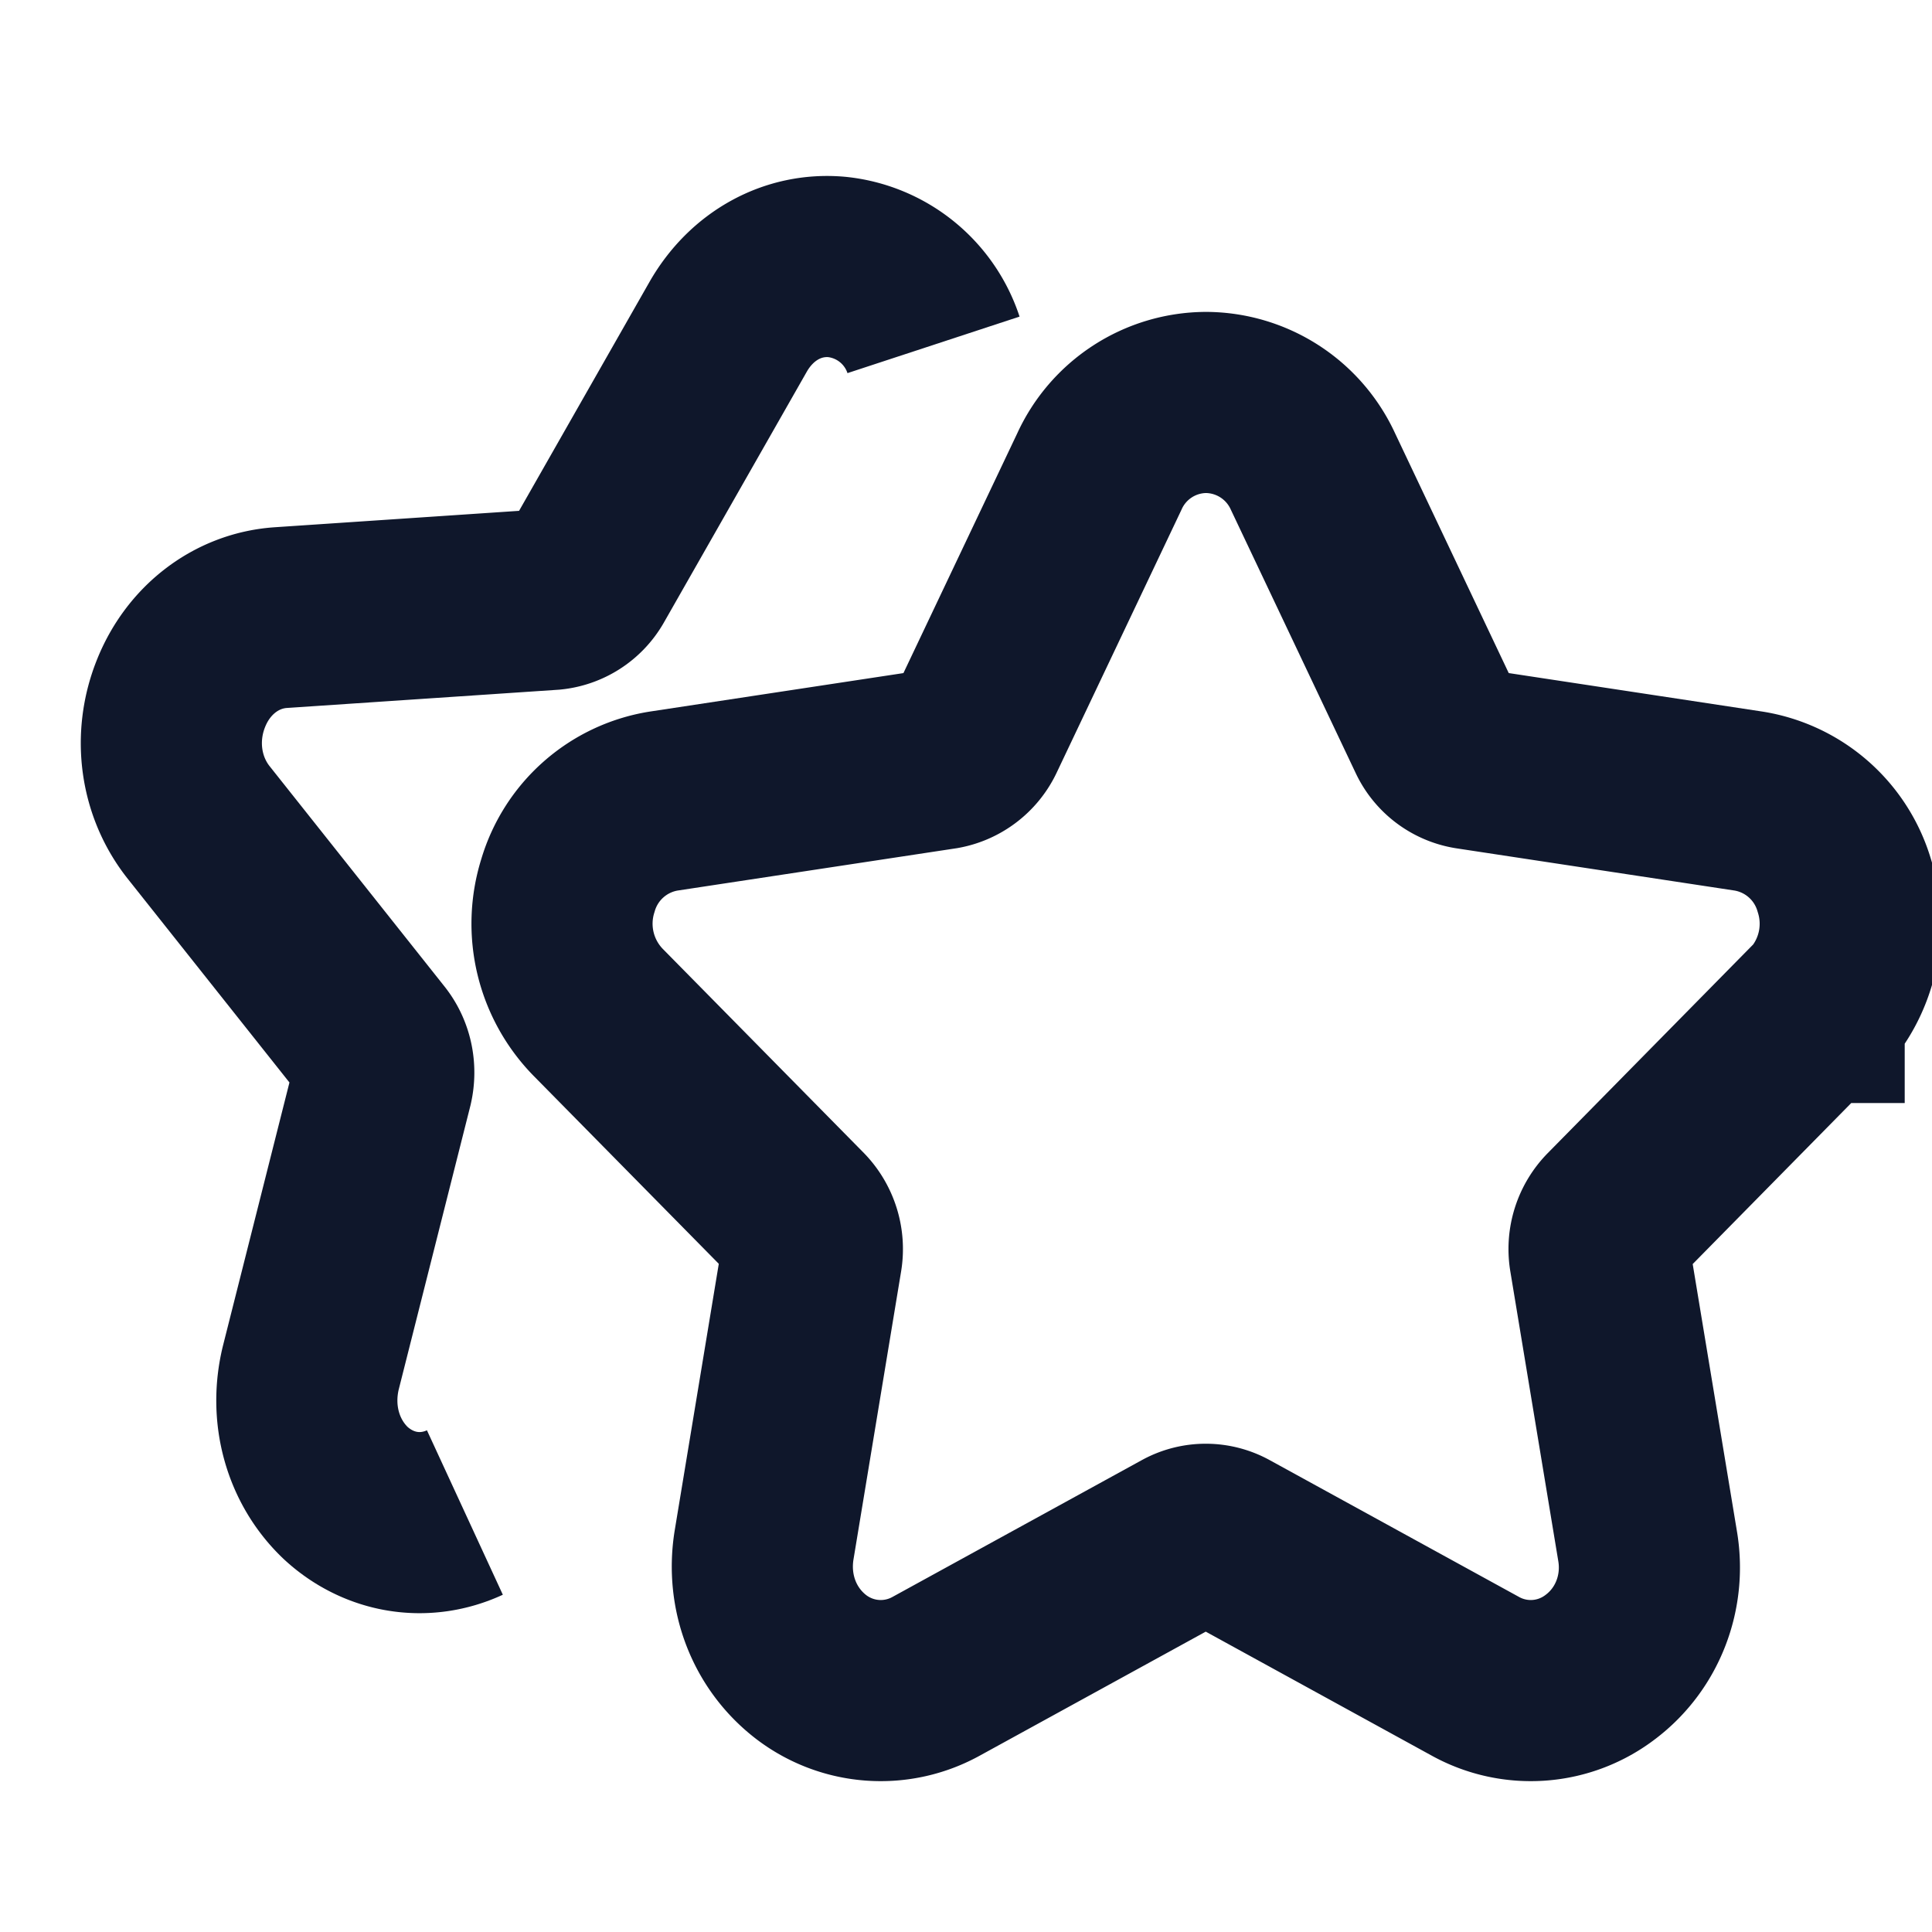 <svg width="16" height="16" fill="none" xmlns="http://www.w3.org/2000/svg"><g clip-path="url(#a)" stroke="#0F172B" stroke-width="1.5" stroke-miterlimit="10"><path d="M15.024 8.384a1.05 1.05 0 0 0 .25-1.05.99.99 0 0 0-.794-.7l-2.306-.35a.36.36 0 0 1-.269-.203l-1.031-2.175a.98.98 0 0 0-.885-.573.976.976 0 0 0-.885.573L8.072 6.08a.371.371 0 0 1-.268.204l-2.307.35a.99.99 0 0 0-.794.7 1.05 1.05 0 0 0 .25 1.049l1.667 1.692a.39.39 0 0 1 .103.33L6.327 12.8c-.061.388.085.77.39 1.005a.948.948 0 0 0 1.038.076l2.063-1.132a.35.35 0 0 1 .335 0l2.063 1.132a.948.948 0 0 0 1.038-.076c.305-.23.457-.617.39-1.005l-.396-2.392a.383.383 0 0 1 .103-.331l1.666-1.692h.007z"/><path d="M7.731 2.856a.945.945 0 0 0-.8-.645c-.363-.033-.705.154-.9.494l-1.185 2.08a.36.36 0 0 1-.276.179l-2.248.151c-.363.026-.68.266-.824.63-.145.364-.087.771.147 1.066L3.097 8.64c.074.096.098.22.07.339l-.593 2.348c-.093.381.014.774.286 1.035.273.254.652.32.99.164"/></g><defs><clipPath id="a"><path fill="#fff" d="M0 0h16v16H0z"/></clipPath></defs></svg>